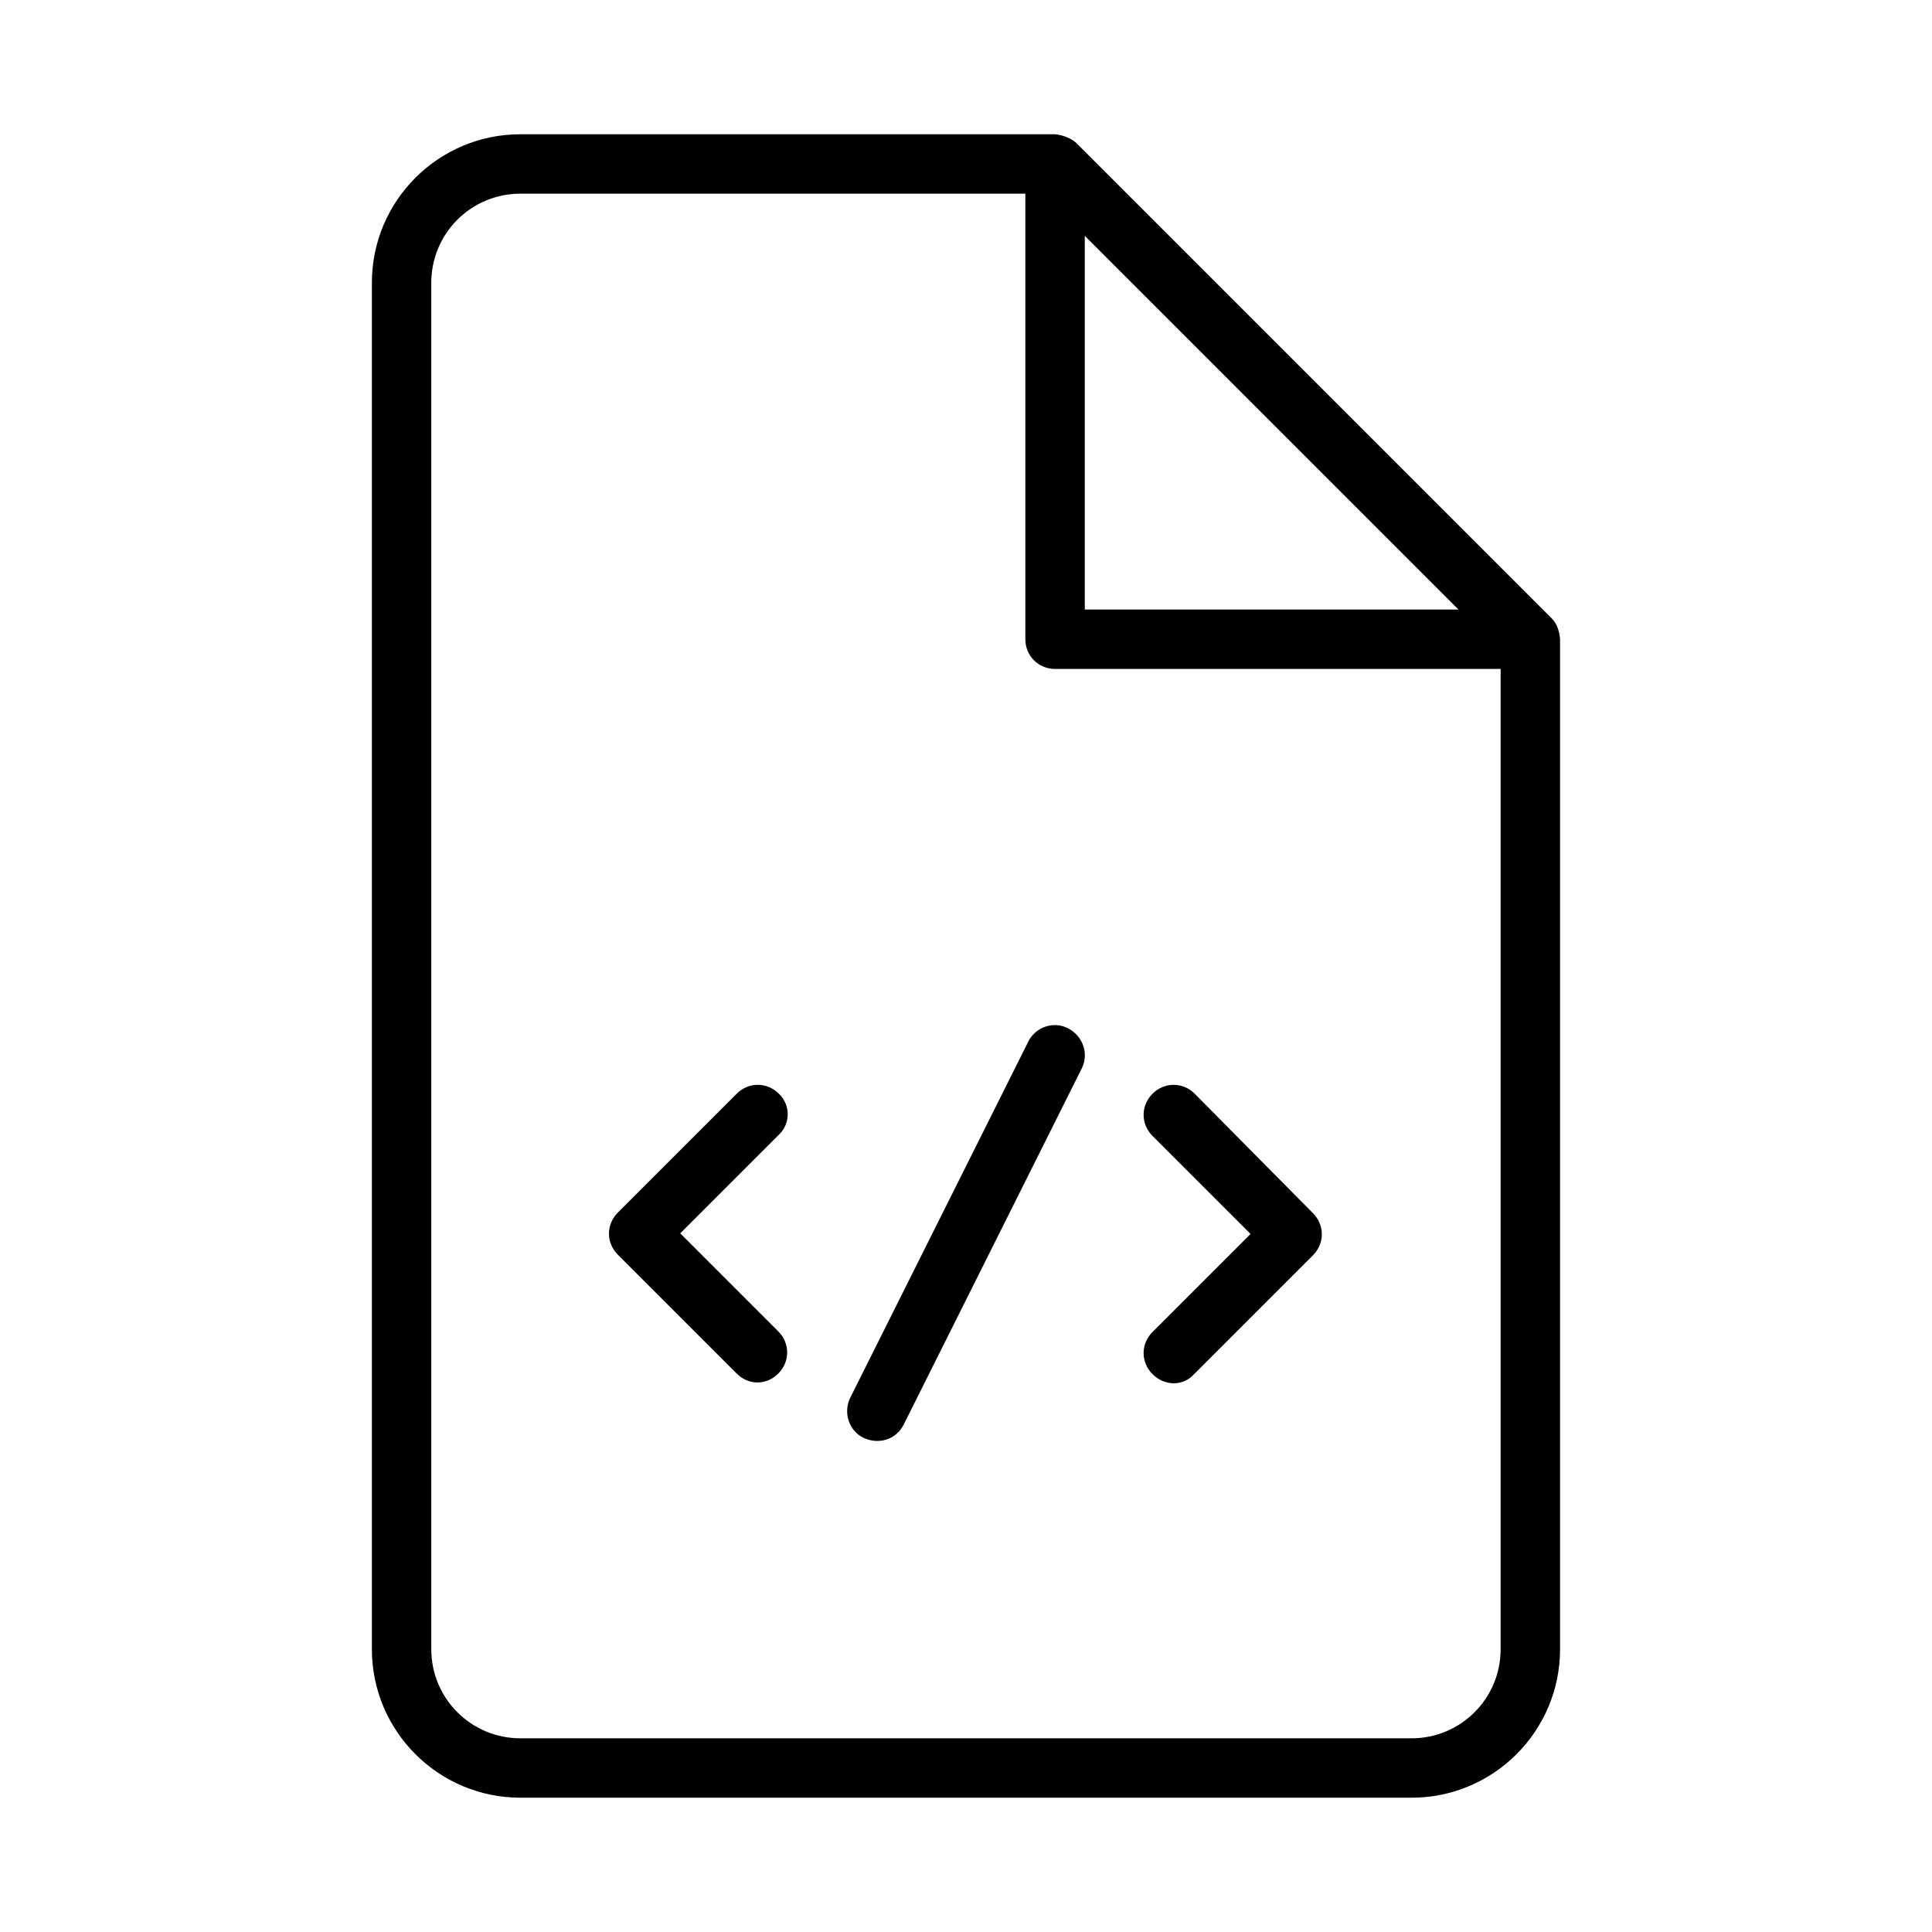 <?xml version="1.0" encoding="UTF-8"?>
<!-- Uploaded to: ICON Repo, www.iconrepo.com, Generator: ICON Repo Mixer Tools -->
<svg fill="#000000" width="800px" height="800px" version="1.1" viewBox="144 144 512 512" xmlns="http://www.w3.org/2000/svg">
 <g>
  <path d="m555.23 307.89-125.95-125.95c-1.258-1.258-3.777-2.203-5.668-2.359h-141.7c-21.727 0-39.359 17.633-39.359 39.359v362.11c0 21.727 17.633 39.359 39.359 39.359h236.16c21.727 0 39.359-17.633 39.359-39.359v-267.65c-0.156-2.047-0.785-4.094-2.203-5.512zm-123.75-101.39 99.027 99.031h-99.027zm86.59 398.17h-236.16c-13.066 0-23.617-10.551-23.617-23.617v-362.11c0-13.066 10.551-23.617 23.617-23.617h133.82v118.08c0 4.41 3.465 7.871 7.871 7.871h118.08v259.78c0 13.066-10.551 23.617-23.617 23.617z"/>
  <path d="m350.41 433.85c-3.148-3.148-8.031-3.148-11.18 0l-31.488 31.488c-3.148 3.148-3.148 8.031 0 11.18l31.488 31.488c3.148 3.148 7.871 3.148 11.02 0 3.148-3.148 3.148-8.031 0-11.18l-25.977-25.977 25.977-25.977c3.309-2.992 3.309-8.031 0.16-11.023z"/>
  <path d="m460.61 433.85c-3.148-3.148-8.031-3.148-11.18 0-3.148 3.148-3.148 8.031 0 11.18l25.977 25.977-25.977 25.977c-3.148 3.148-3.148 8.031 0 11.18 3.148 3.148 8.031 3.305 11.02 0l31.488-31.488c3.148-3.148 3.148-8.031 0-11.18z"/>
  <path d="m427.08 416.53c-3.938-2.047-8.66-0.316-10.547 3.465l-47.23 94.465c-1.891 3.938-0.316 8.66 3.465 10.547 3.938 1.891 8.66 0.629 10.707-3.465l47.23-94.465c1.887-3.777 0.312-8.5-3.625-10.547z"/>
 </g>
</svg>